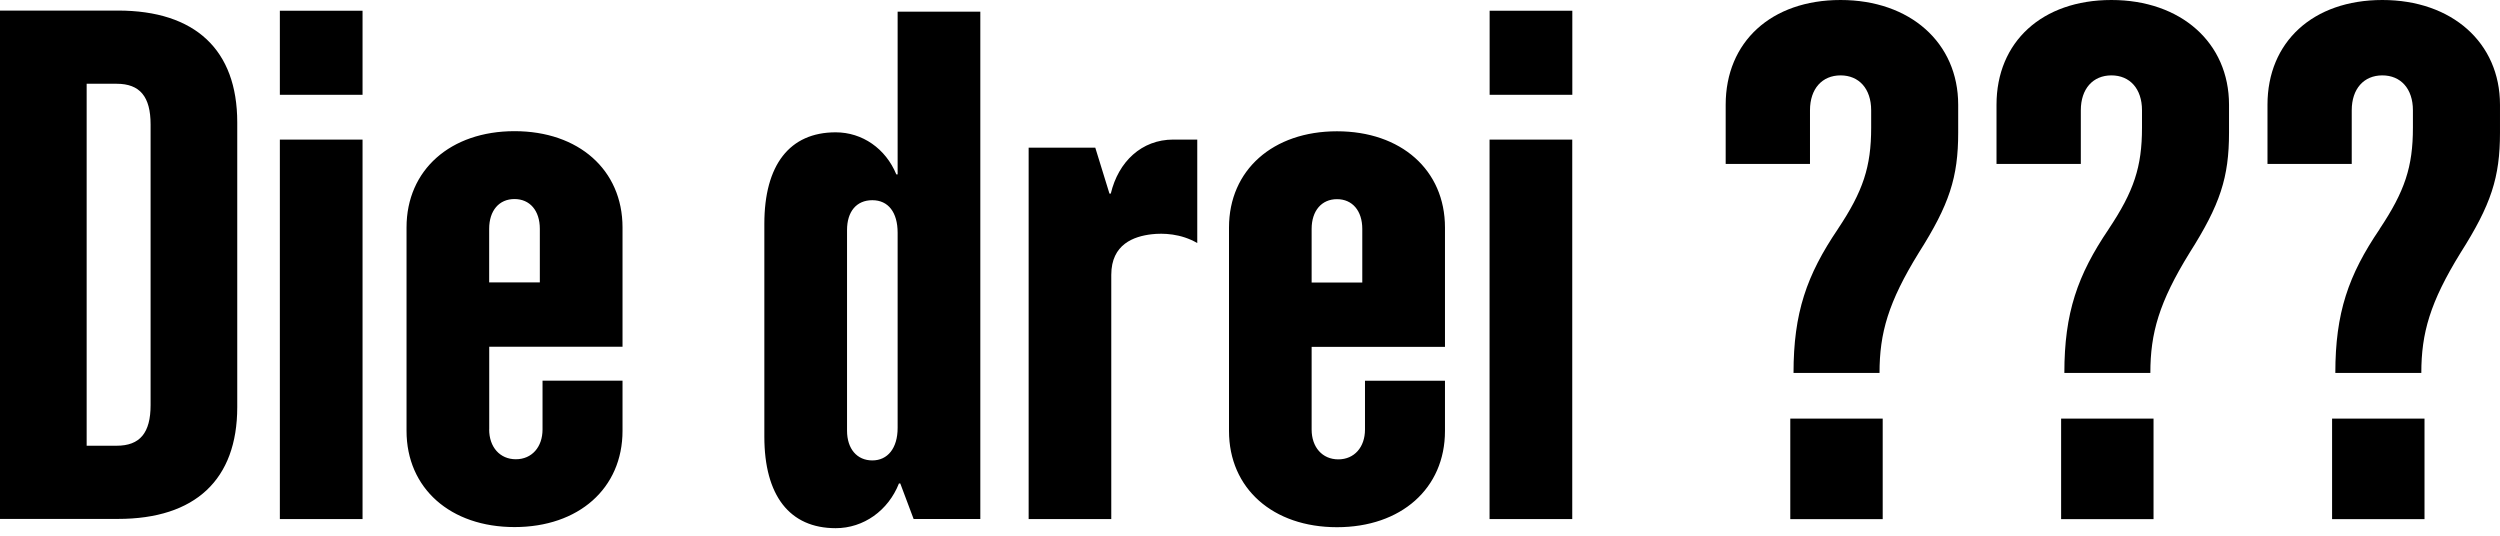<svg width="210" height="45" viewBox="0 0 210 45" fill="none" xmlns="http://www.w3.org/2000/svg">
<path d="M100.57 20.416V11.724H98.556C95.901 11.724 93.942 13.577 93.306 16.265H93.195L92.004 12.405H86.406V43.604H93.347V23.088C93.347 20.498 95.26 19.853 96.729 19.679C97.708 19.566 99.197 19.617 100.57 20.416ZM125.129 7.962H132.075V0.903H125.129V7.962ZM125.129 43.604H132.069V11.724H125.123V43.604H125.129ZM23.508 7.962H30.454V0.903H23.508V7.962ZM23.508 43.604H30.454V11.724H23.508V43.604ZM110.177 19.233V23.733H114.432V19.233C114.432 17.698 113.594 16.73 112.307 16.73C111.02 16.73 110.177 17.698 110.177 19.233ZM110.177 36.084C110.177 37.564 111.075 38.587 112.418 38.587C113.761 38.587 114.659 37.564 114.659 36.084V31.984H121.378V36.197C121.378 41.039 117.683 44.285 112.307 44.285C106.931 44.285 103.236 41.039 103.236 36.197V19.116C103.236 14.279 106.931 11.028 112.307 11.028C117.683 11.028 121.378 14.274 121.378 19.116V29.138H110.177V36.084ZM75.401 35.946V19.551C75.401 17.841 74.619 16.817 73.276 16.817C71.933 16.817 71.151 17.785 71.151 19.321V36.172C71.151 37.707 71.989 38.675 73.276 38.675C74.563 38.675 75.401 37.651 75.401 35.941M64.205 36.683V18.804C64.205 13.849 66.33 11.115 70.197 11.115C72.438 11.115 74.397 12.482 75.29 14.647H75.401V0.98H82.347V43.594H76.744L75.623 40.609H75.512C74.614 42.887 72.544 44.367 70.197 44.367C66.33 44.367 64.205 41.633 64.205 36.678M41.09 19.223V23.723H45.346V19.223C45.346 17.688 44.508 16.72 43.215 16.72C41.923 16.72 41.09 17.688 41.09 19.223ZM41.09 36.074C41.09 37.553 41.989 38.577 43.332 38.577C44.674 38.577 45.573 37.553 45.573 36.074V31.974H52.292V36.187C52.292 41.029 48.597 44.274 43.221 44.274C37.844 44.274 34.149 41.029 34.149 36.187V19.106C34.149 14.268 37.844 11.018 43.221 11.018C48.597 11.018 52.292 14.263 52.292 19.106V29.128H41.095V36.074H41.09ZM9.798 37.441C11.757 37.441 12.65 36.361 12.65 34.027V10.455C12.65 8.116 11.752 7.036 9.798 7.036H7.279V37.441H9.798ZM0 0.888H9.909C16.406 0.888 19.929 4.19 19.929 10.281V34.196C19.929 40.292 16.401 43.589 9.909 43.589H0V0.883V0.888Z" fill="black"/>
<path d="M154.382 19.236C156.497 16.068 157.178 14.015 157.178 10.729V9.265C157.178 7.448 156.153 6.332 154.609 6.332C153.064 6.332 152.039 7.448 152.039 9.265V13.769H144.957V8.799C144.957 3.517 148.783 0 154.609 0C160.434 0 164.488 3.578 164.488 8.799V11.143C164.488 14.901 163.745 17.184 161.176 21.233C158.607 25.399 157.88 27.979 157.88 31.327H150.656C150.656 26.28 151.757 23.116 154.382 19.241M150.384 35.161H158.147V43.607H150.384V35.161Z" fill="black"/>
<path d="M199.888 19.236C202.003 16.068 202.685 14.015 202.685 10.729V9.265C202.685 7.448 201.66 6.332 200.115 6.332C198.571 6.332 197.546 7.448 197.546 9.265V13.769H190.469V8.799C190.469 3.517 194.295 0 200.12 0C205.946 0 209.999 3.578 209.999 8.799V11.143C209.999 14.901 209.257 17.184 206.688 21.233C204.118 25.399 203.391 27.979 203.391 31.327H196.168C196.168 26.28 197.263 23.116 199.893 19.241M195.895 35.161H203.659V43.607H195.895V35.161Z" fill="black"/>
<path d="M177.132 19.236C179.247 16.068 179.928 14.015 179.928 10.729V9.265C179.928 7.448 178.903 6.332 177.359 6.332C175.814 6.332 174.789 7.448 174.789 9.265V13.769H167.707V8.799C167.707 3.517 171.533 0 177.359 0C183.184 0 187.238 3.578 187.238 8.799V11.143C187.238 14.901 186.495 17.184 183.926 21.233C181.357 25.399 180.63 27.979 180.63 31.327H173.406C173.406 26.28 174.507 23.116 177.132 19.241M173.134 35.161H180.897V43.607H173.134V35.161Z" fill="black"/>
</svg>

